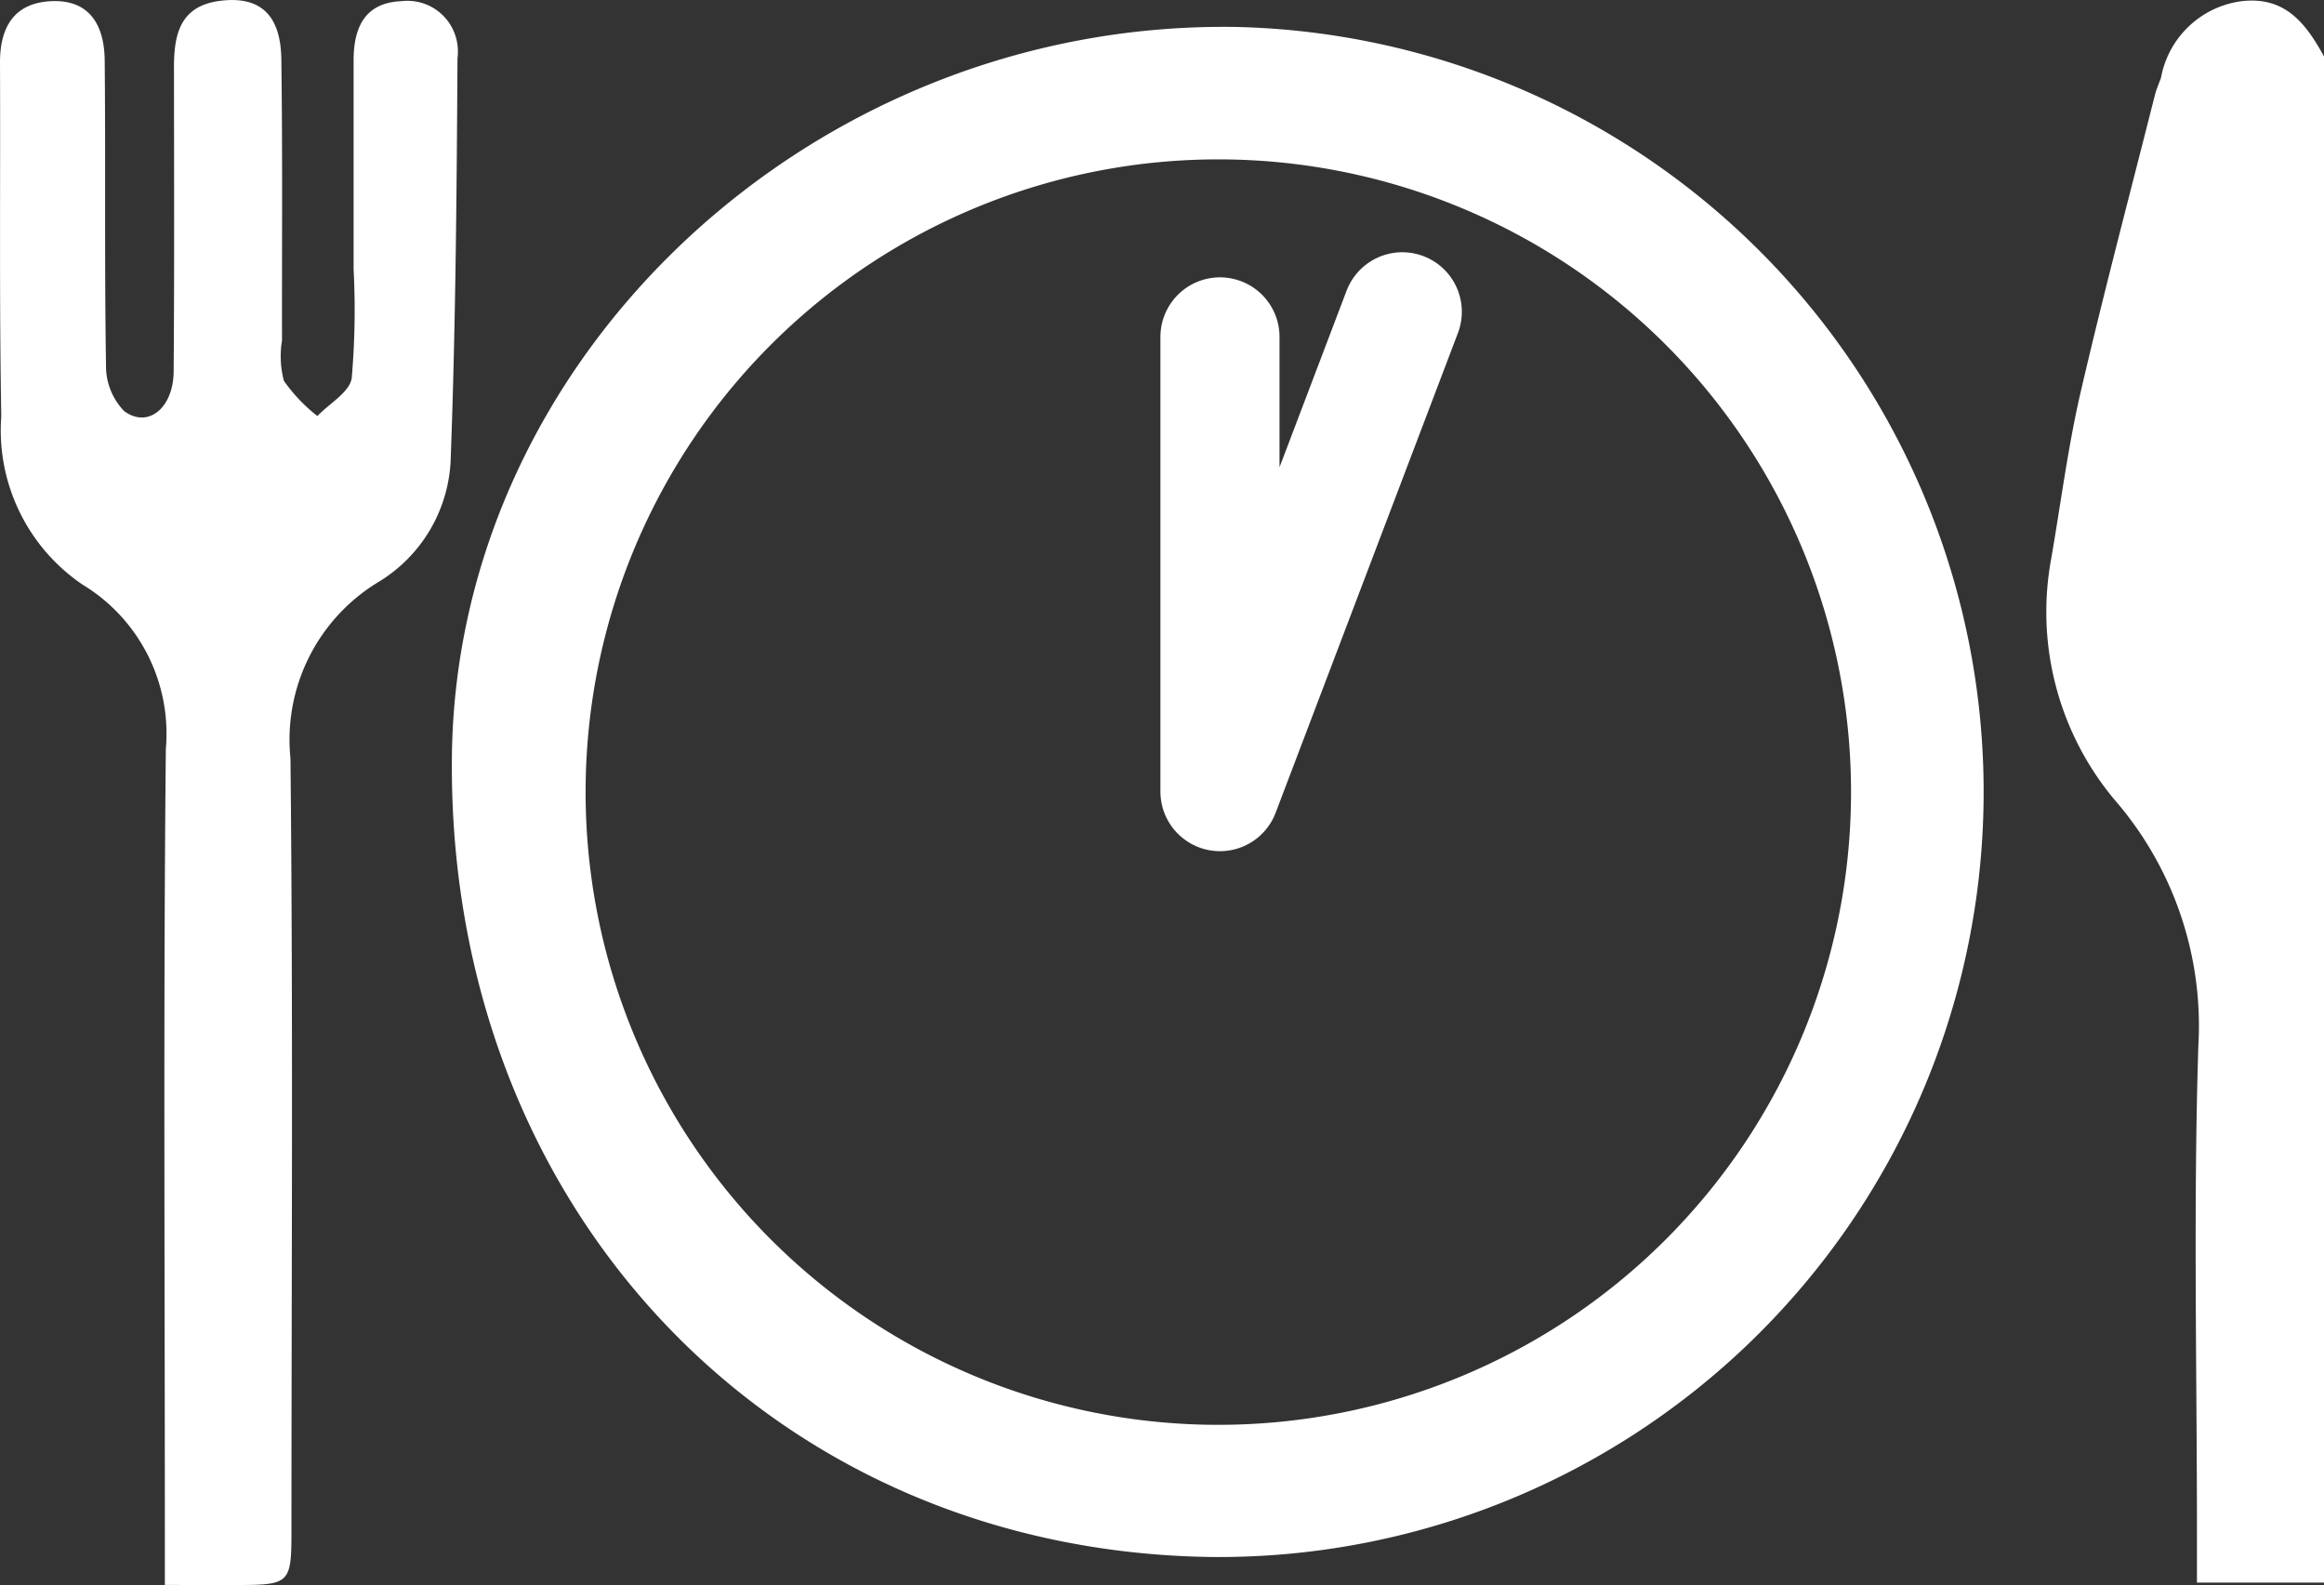 <svg id="lunch_mini" xmlns="http://www.w3.org/2000/svg" width="58.534" height="39.92" viewBox="0 0 58.534 39.92">
  <rect x="0" y="0" width="58.534" height="39.92" fill="#333333" stroke="none"/>
  <path id="パス_31" data-name="パス 31" d="M1884.52,6911.837h-3.2v-1.294c0-4.074-.093-8.151.035-12.221a8.685,8.685,0,0,0-2.023-6.1,7.37,7.37,0,0,1-1.681-6.184c.24-1.385.418-2.785.732-4.151.583-2.517,1.246-5.014,1.879-7.52.037-.147.1-.286.152-.43a2.379,2.379,0,0,1,2-1.926c1.124-.146,1.649.556,2.107,1.389Z" transform="translate(-1825.986 -6871.977)" fill="#fff"/>
  <path id="パス_32" data-name="パス 32" d="M1836.316,6911.524c-11.067-.148-19.253-8.769-19.135-20.156.106-10.143,9.146-18.552,19.757-18.38a19.271,19.271,0,0,1-.622,38.536Zm.128-3.329a15.936,15.936,0,1,0-15.895-16.058,15.935,15.935,0,0,0,15.895,16.058Z" transform="translate(-1805.799 -6872.309)" fill="#fff"/>
  <path id="パス_33" data-name="パス 33" d="M1804.23,6911.887v-1.5c0-6.522-.039-13.039.025-19.558a4.388,4.388,0,0,0-2.1-4.138,4.7,4.7,0,0,1-2.045-4.238c-.053-2.973-.019-5.947-.032-8.917,0-.9.37-1.5,1.3-1.539.988-.041,1.331.648,1.337,1.5.025,2.554-.008,5.108.033,7.662a1.63,1.63,0,0,0,.456,1.162c.6.445,1.241-.072,1.248-1,.019-2.554.01-5.108.008-7.664,0-.827.156-1.538,1.155-1.667s1.531.333,1.549,1.464c.033,2.363.013,4.725.017,7.09a2.421,2.421,0,0,0,.047,1.015,4.18,4.18,0,0,0,.844.888c.3-.317.817-.605.865-.958a19.921,19.921,0,0,0,.047-2.739v-5.261c0-.827.282-1.452,1.2-1.491a1.271,1.271,0,0,1,1.417,1.107,1.291,1.291,0,0,1,0,.328c-.02,3.353-.046,6.706-.17,10.055a3.773,3.773,0,0,1-1.832,3.145,4.64,4.64,0,0,0-2.205,4.438c.067,6.443.026,12.885.025,19.328,0,1.488,0,1.488-1.495,1.49Z" transform="translate(-1800.078 -6871.968)" fill="#fff"/>
  <path id="パス_37" data-name="パス 37" d="M1850.843,6883.768l-4.592,12.085V6884.4" transform="translate(-1815.524 -6875.915)" fill="none" stroke="#fff" stroke-linecap="round" stroke-linejoin="round" stroke-width="3"/>
</svg>

